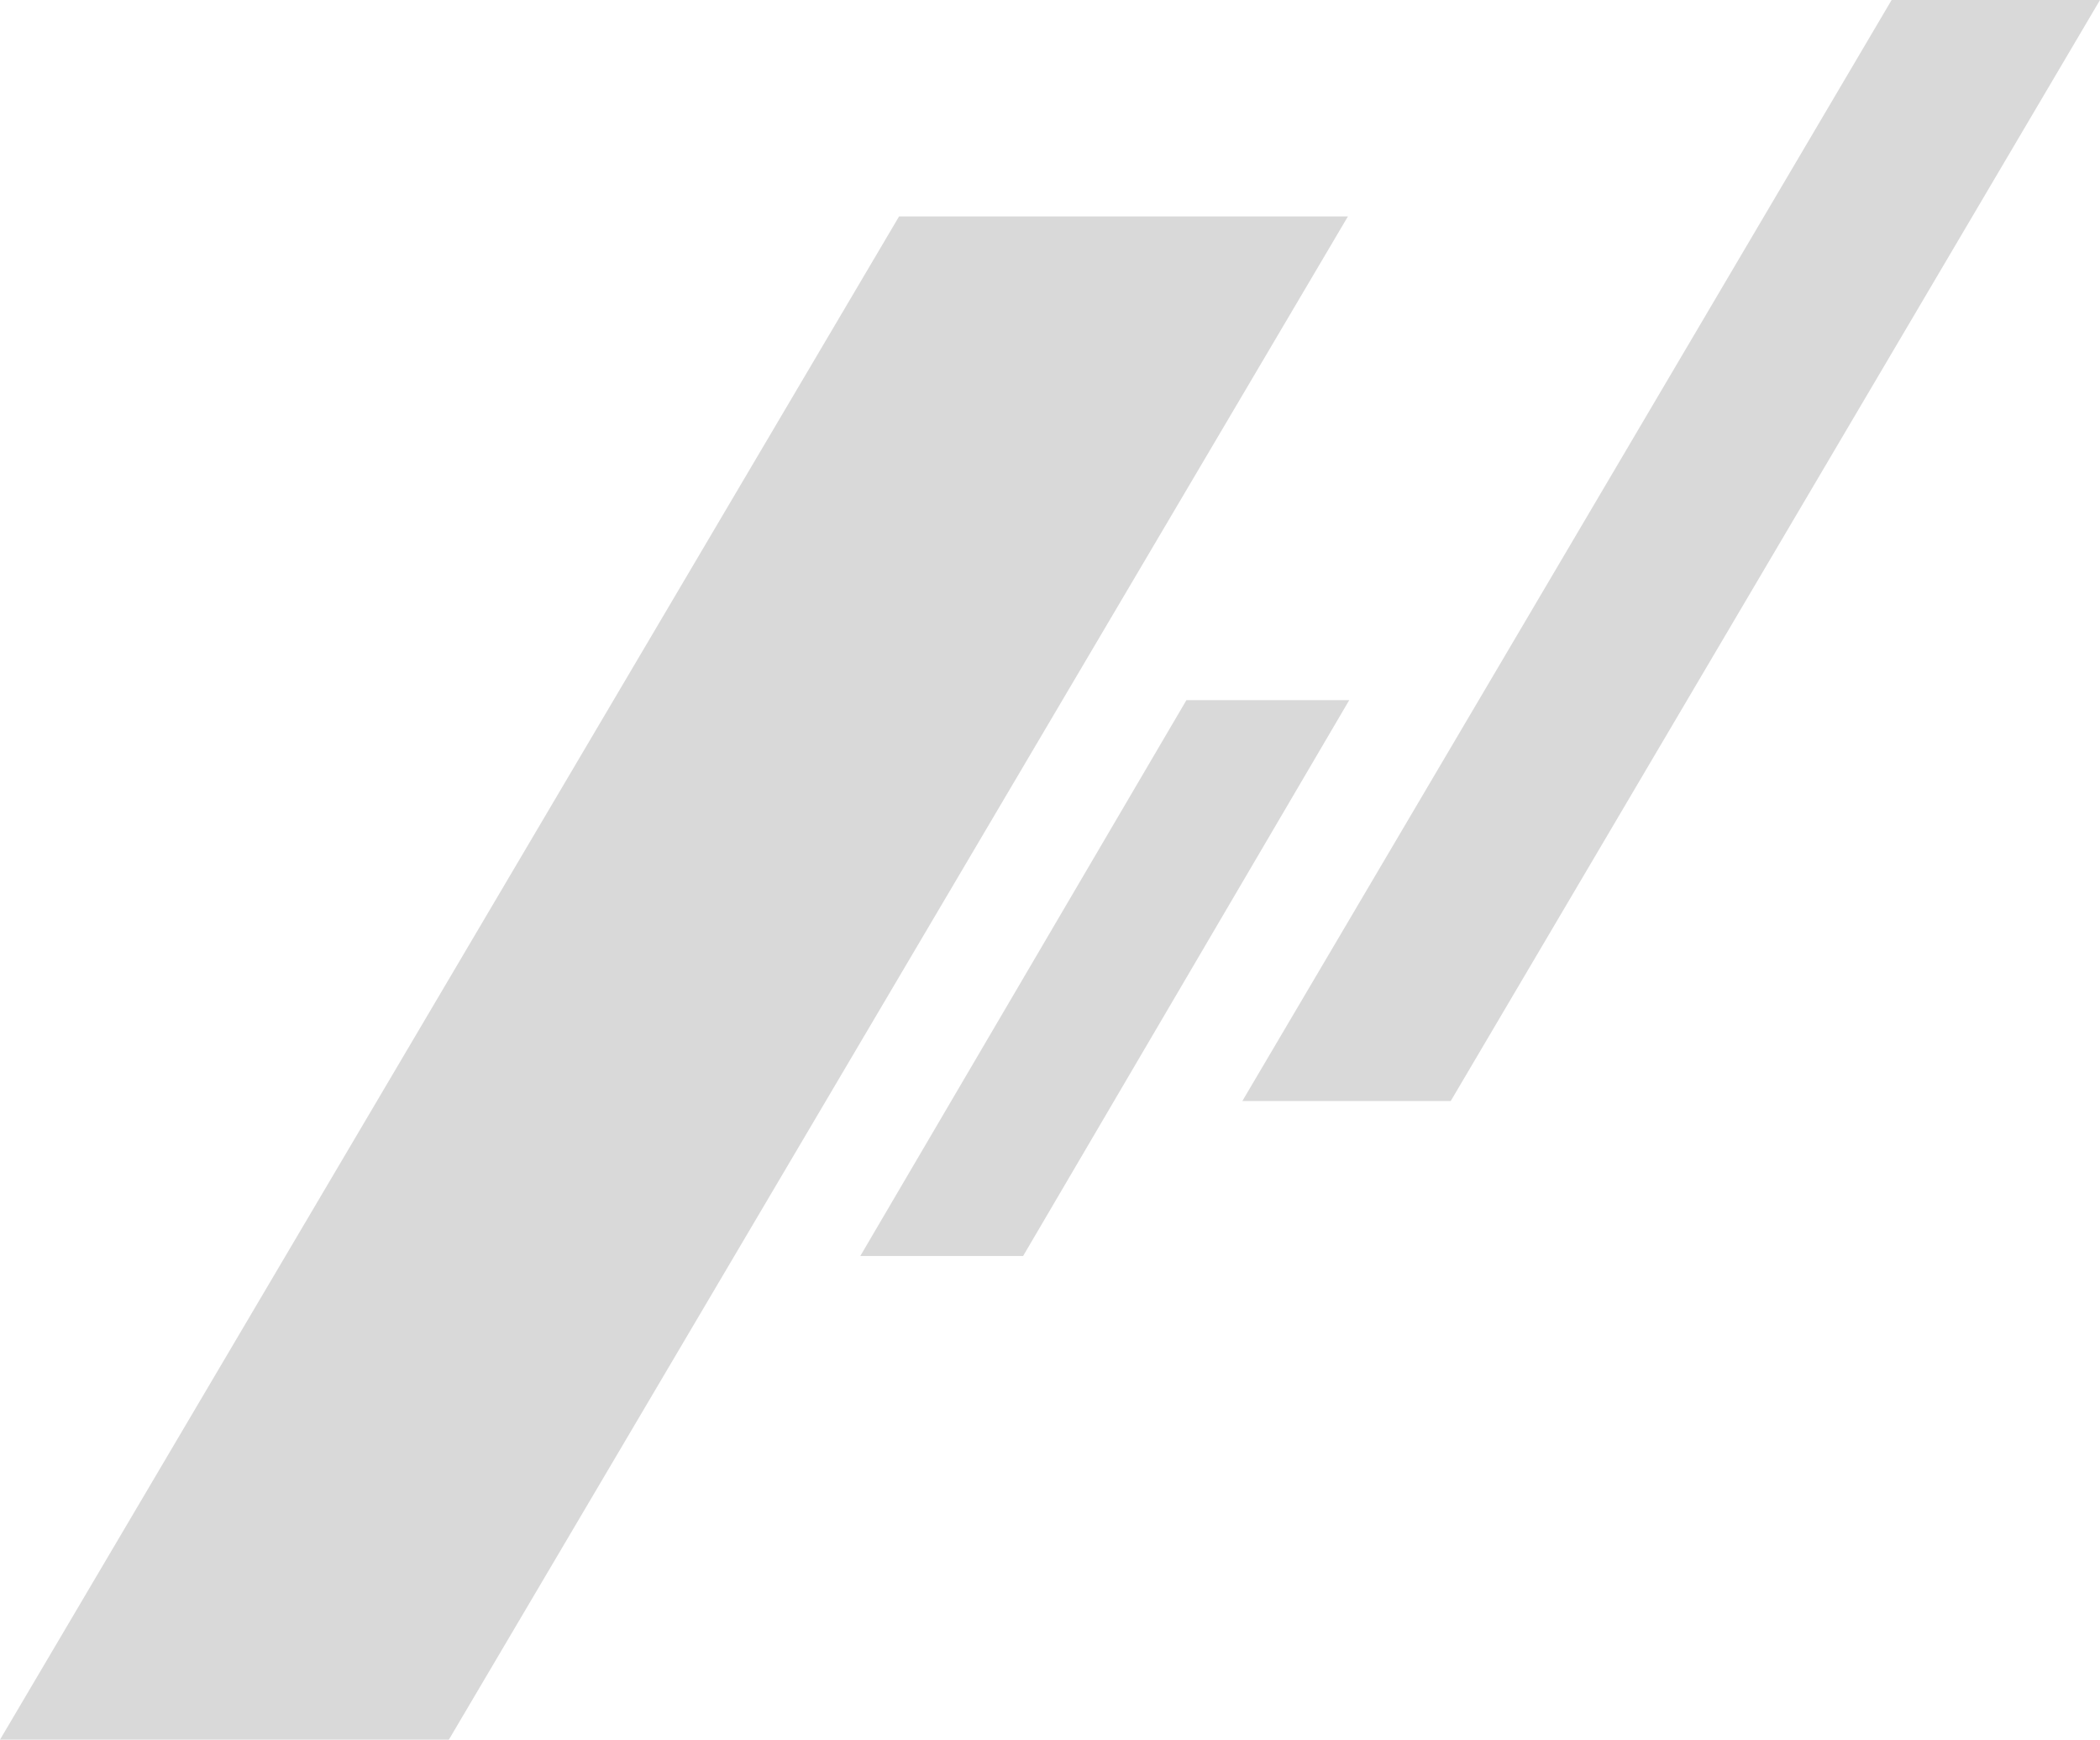 <?xml version="1.0" encoding="UTF-8"?> <svg xmlns="http://www.w3.org/2000/svg" width="786" height="651" viewBox="0 0 786 651" fill="none"> <path d="M336.5 81H504.5L168 651H0L336.5 81Z" fill="#D9D9D9"></path> <path d="M708.007 0H786L542.993 412H465L708.007 0Z" fill="#D9D9D9"></path> <path d="M444.06 262H505L382.94 470H322L444.06 262Z" fill="#D9D9D9"></path> </svg> 